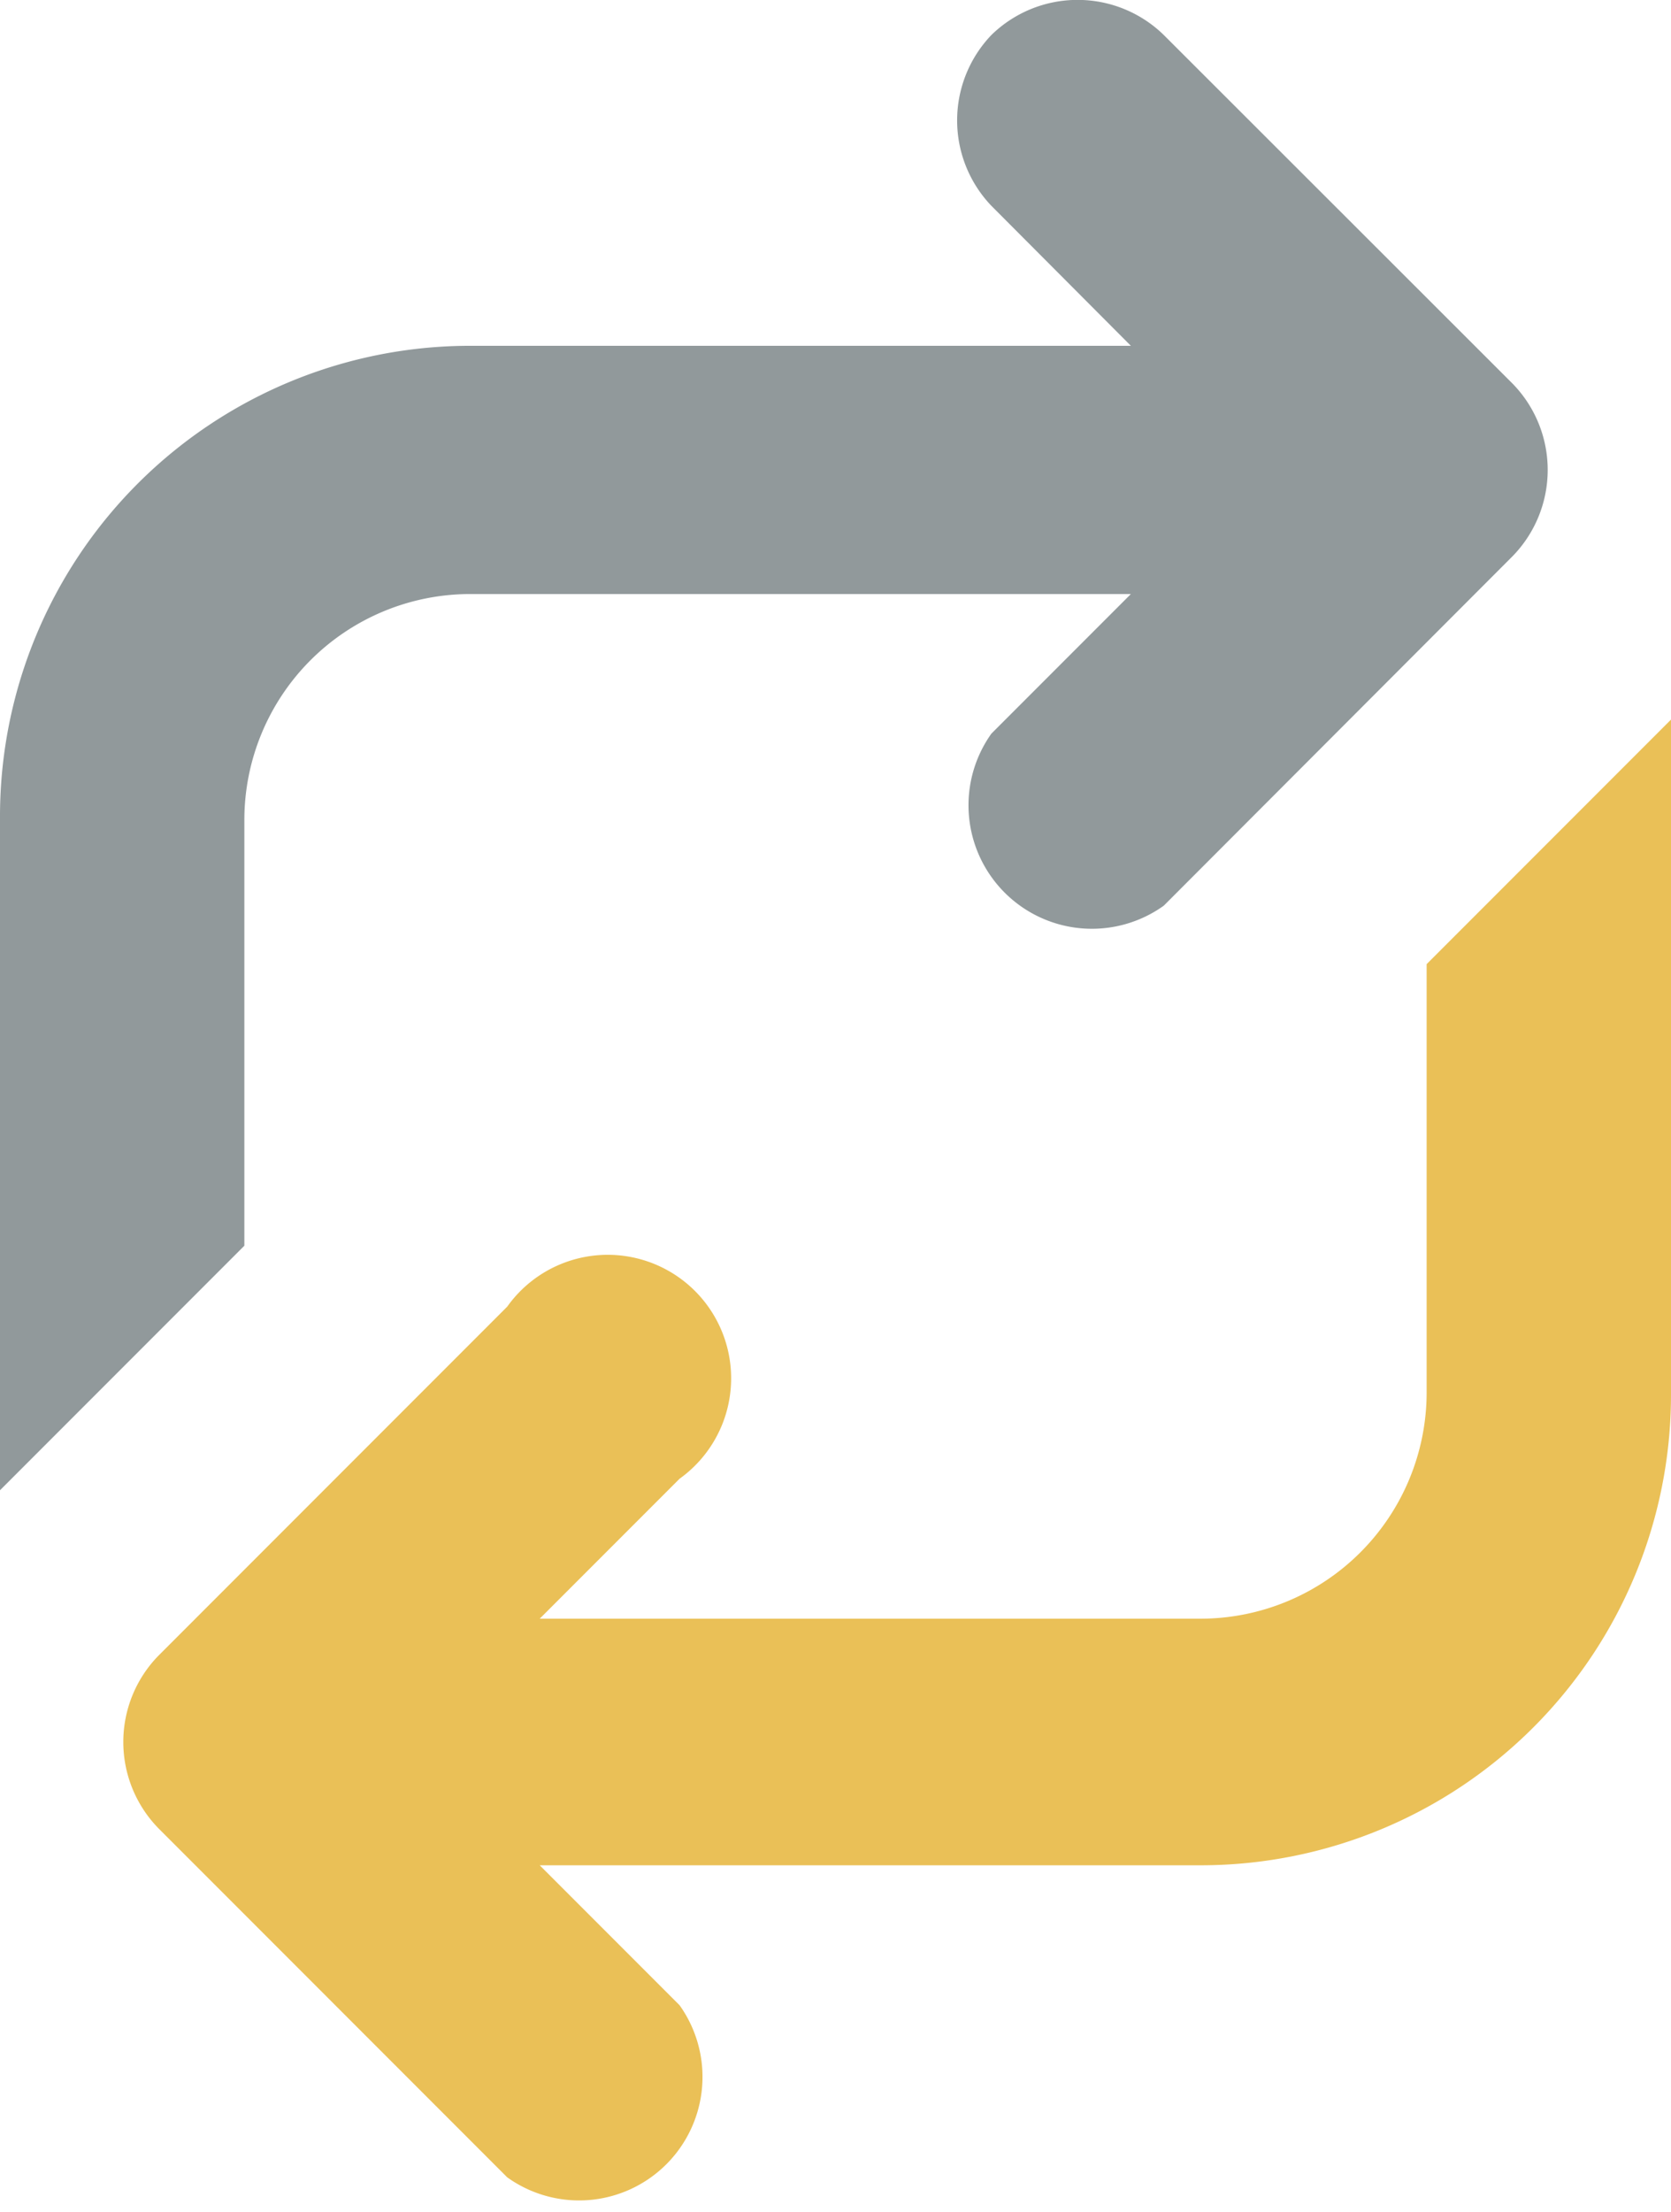 <?xml version="1.0" encoding="UTF-8"?> <svg xmlns="http://www.w3.org/2000/svg" viewBox="0 0 40.62 53.74"><title>Fichier 15</title><path d="M5.94,19.91a5.49,5.49,0,0,1,5.49-5.48H27.49L24.1,17.82A3,3,0,0,0,28.29,22l8.48-8.49a3,3,0,0,0,0-4.19L28.29.85a3,3,0,0,0-4.19,0A3,3,0,0,0,24.1,5l3.39,3.4H11.43A11.43,11.43,0,0,0,0,19.86V36.2l5.94-5.94Z" style="fill:#91999b"></path><path d="M34.68,23.42V33.83a5.5,5.5,0,0,1-5.49,5.49H13.12l3.4-3.4a3,3,0,1,0-4.19-4.18L3.85,40.22a3,3,0,0,0,0,4.19l8.48,8.48a3,3,0,0,0,4.19-4.18l-3.4-3.4H29.19A11.43,11.43,0,0,0,40.62,33.88V17.48Z" style="fill:#eac057"></path></svg> 